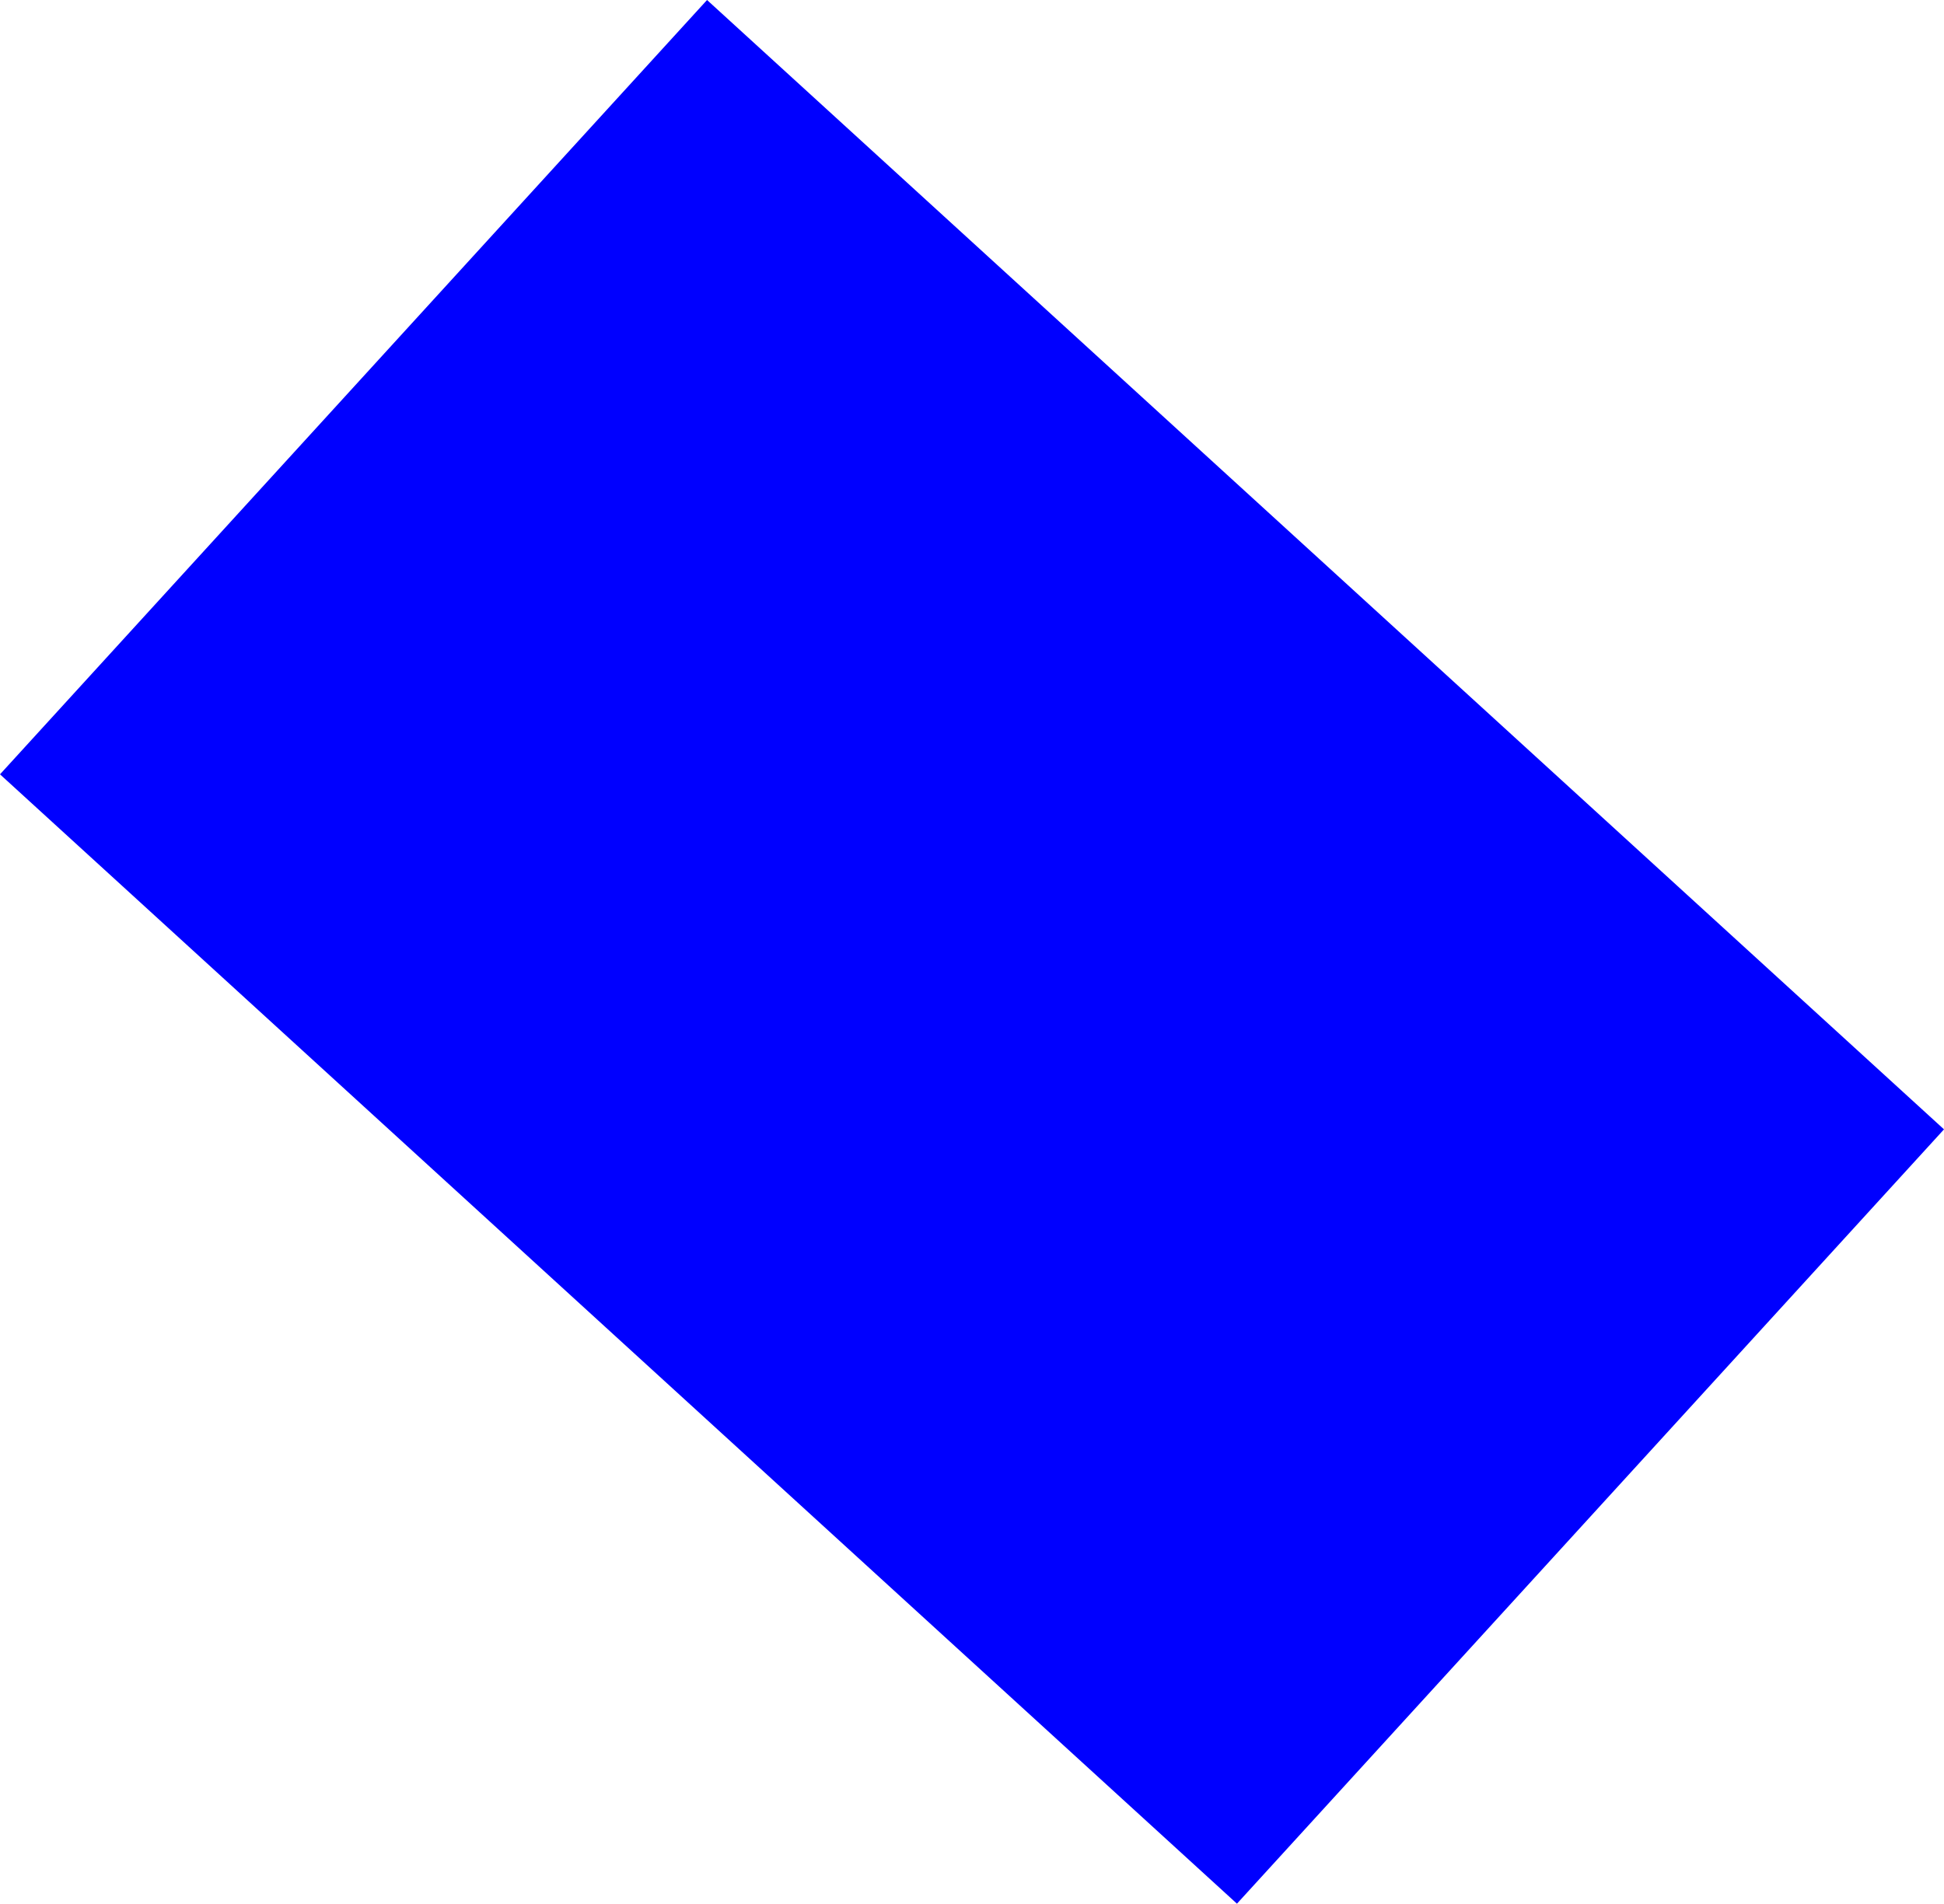 <?xml version="1.0" encoding="UTF-8" standalone="no"?>
<svg xmlns:xlink="http://www.w3.org/1999/xlink" height="242.9px" width="248.0px" xmlns="http://www.w3.org/2000/svg">
  <g transform="matrix(1.0, 0.0, 0.0, 1.0, 29.05, 130.4)">
    <path d="M128.75 112.5 L-29.05 -31.6 61.15 -130.4 218.95 13.7 128.75 112.5" fill="#0000ff" fill-rule="evenodd" stroke="none"/>
  </g>
</svg>
